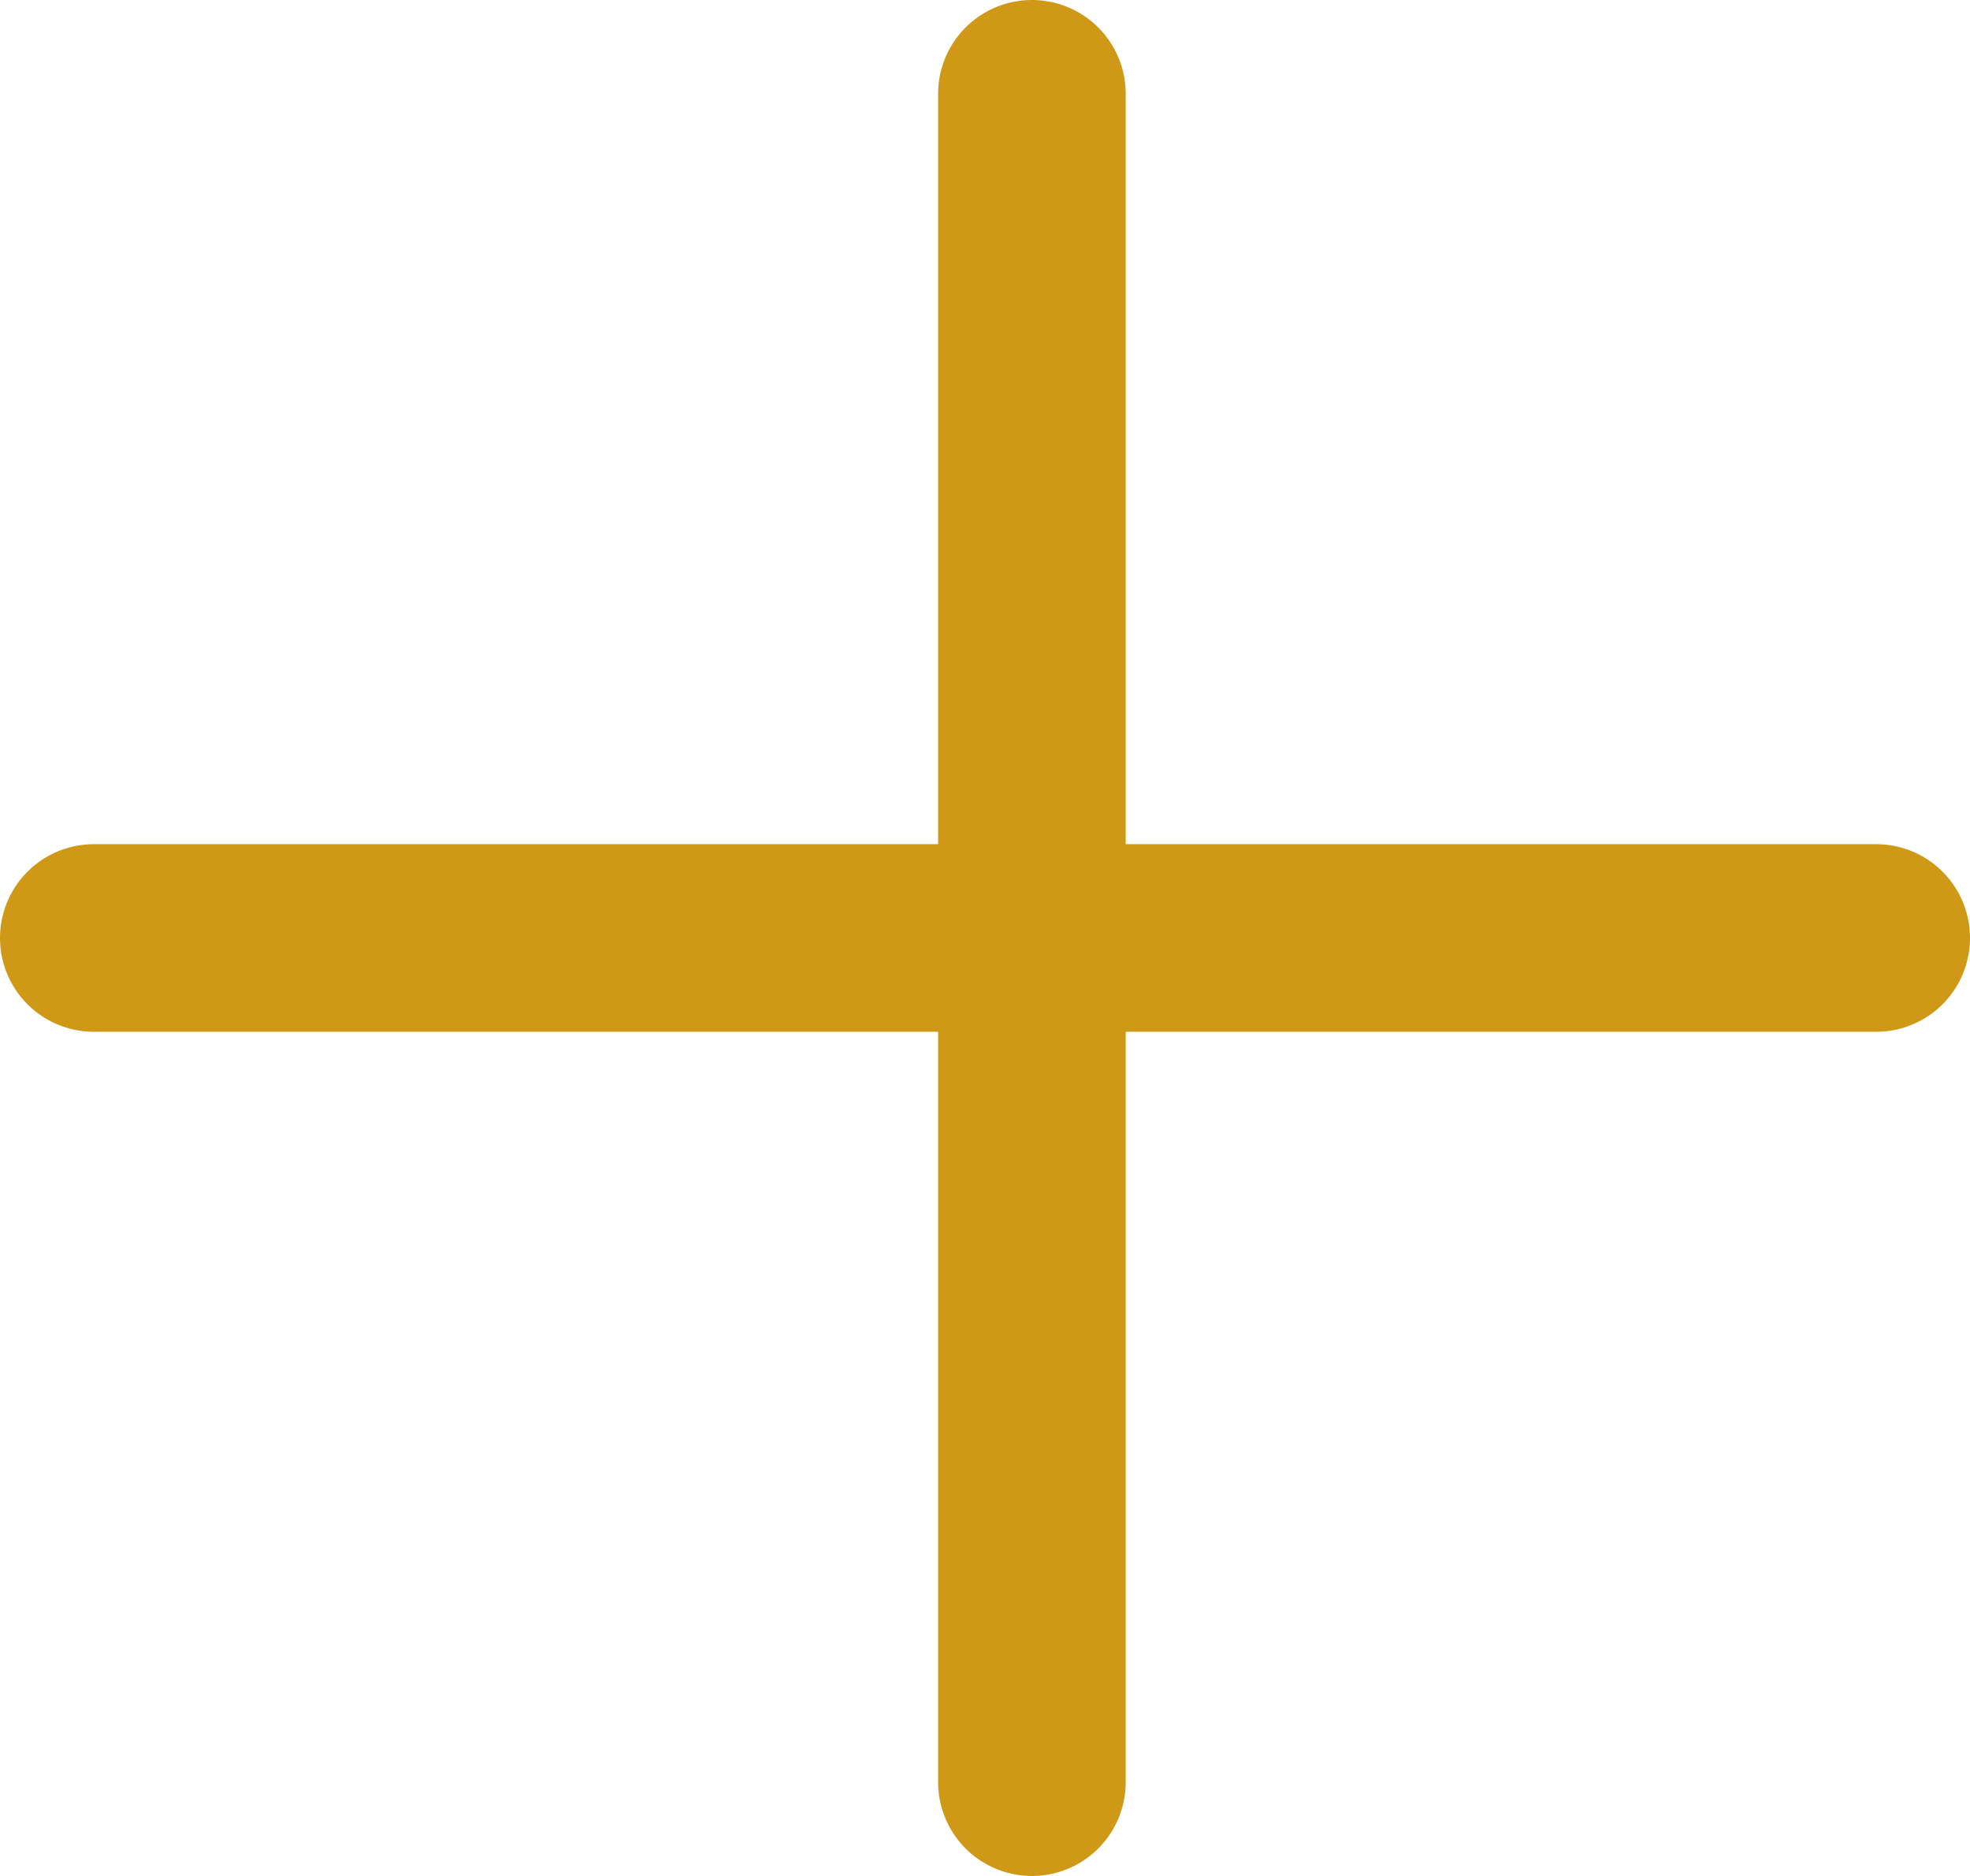 <svg width="21" height="20" viewBox="0 0 21 20" fill="none" xmlns="http://www.w3.org/2000/svg">
<g clip-path="url(#clip0_22_1279)">
<path d="M11 1V19" stroke="#CF9816" stroke-width="2" stroke-linecap="round" stroke-linejoin="round"/>
<path d="M1 10H20" stroke="#CF9816" stroke-width="2" stroke-linecap="round" stroke-linejoin="round"/>
</g>
<defs>
<clipPath id="clip0_22_1279">
<rect width="21" height="20" fill="white"/>
</clipPath>
</defs>
</svg>
